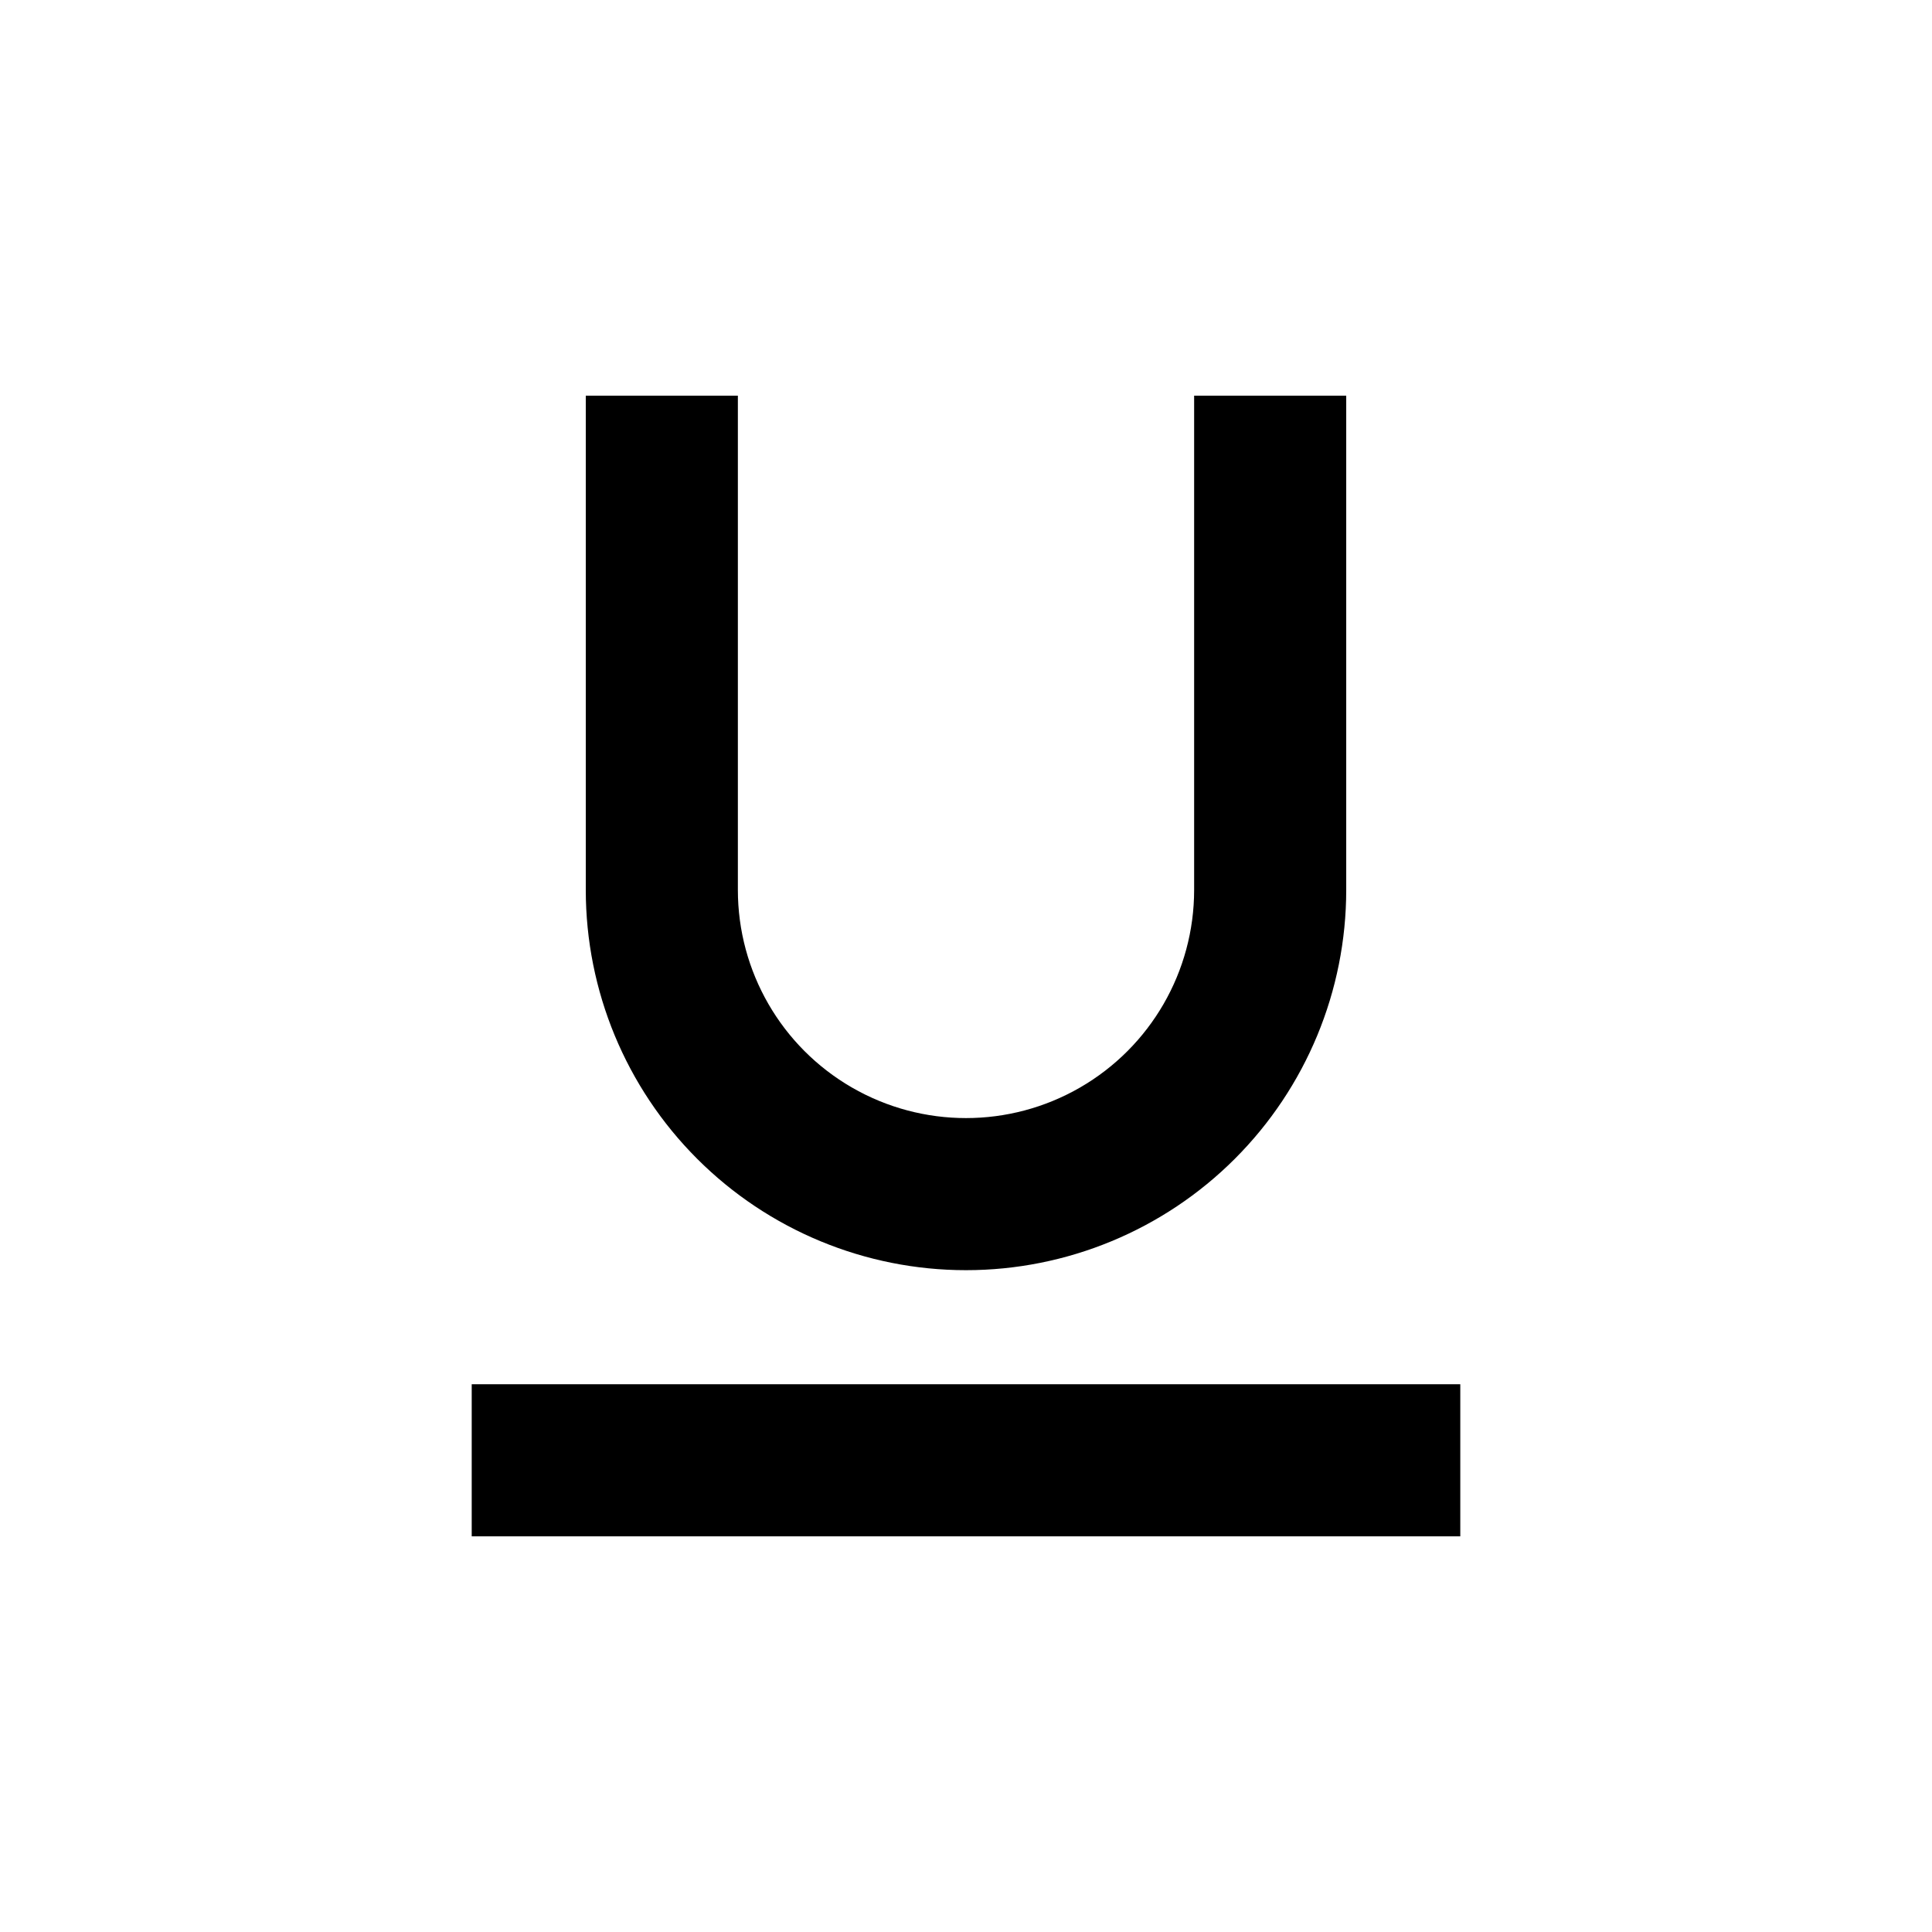 <?xml version="1.0" encoding="UTF-8"?>
<!-- Uploaded to: ICON Repo, www.iconrepo.com, Generator: ICON Repo Mixer Tools -->
<svg fill="#000000" width="800px" height="800px" version="1.1" viewBox="144 144 512 512" xmlns="http://www.w3.org/2000/svg">
 <g>
  <path d="m400 480.61c26.723 0 52.352-10.617 71.246-29.516 18.898-18.895 29.516-44.523 29.516-71.246v-130.99h-40.305v130.99c0 21.598-11.523 41.555-30.23 52.355-18.703 10.801-41.75 10.801-60.457 0s-30.227-30.758-30.227-52.355v-130.99h-40.305v130.99c0 26.723 10.613 52.352 29.512 71.246 18.895 18.898 44.523 29.516 71.25 29.516z"/>
  <path d="m269.01 510.84h261.98v40.305h-261.98z"/>
 </g>
</svg>